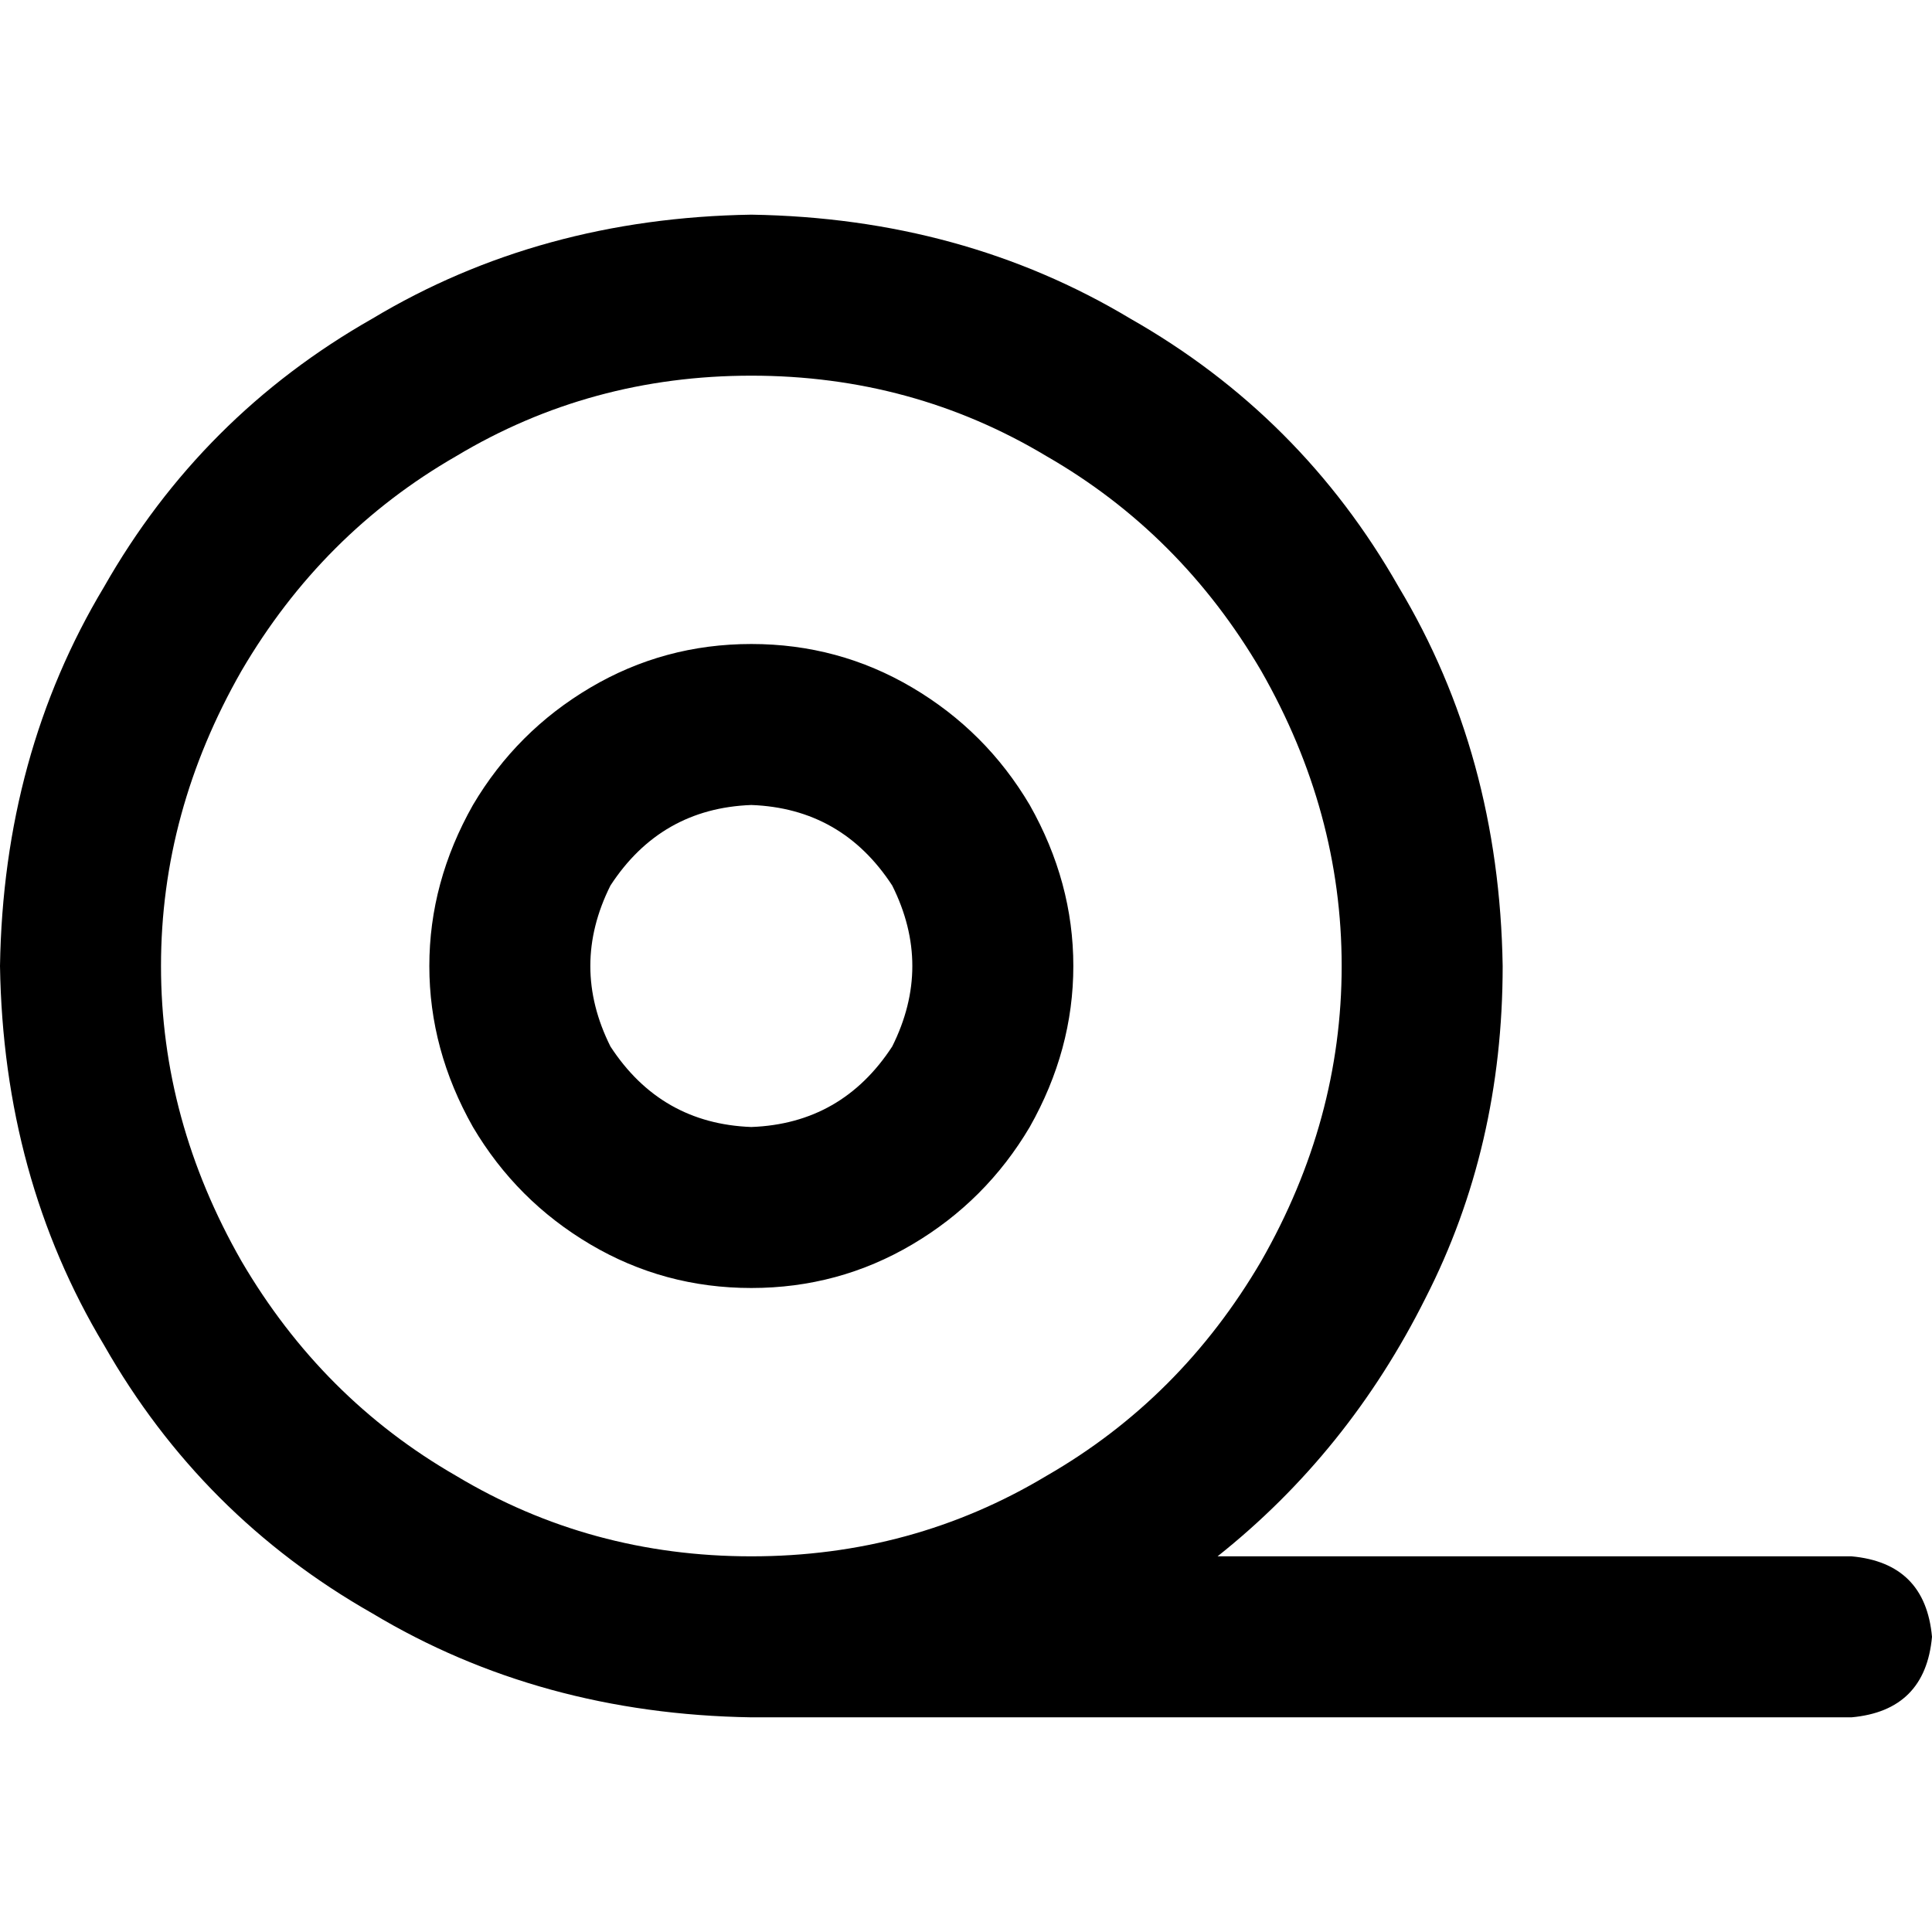 <svg xmlns="http://www.w3.org/2000/svg" viewBox="0 0 512 512">
  <path d="M 199.111 99.556 Q 241.778 99.556 277.333 120.889 L 277.333 120.889 L 277.333 120.889 Q 312.889 141.333 334.222 177.778 Q 355.556 215.111 355.556 256 Q 355.556 296.889 334.222 334.222 Q 312.889 370.667 277.333 391.111 Q 241.778 412.444 199.111 412.444 Q 156.444 412.444 120.889 391.111 Q 85.333 370.667 64 334.222 Q 42.667 296.889 42.667 256 Q 42.667 215.111 64 177.778 Q 85.333 141.333 120.889 120.889 Q 156.444 99.556 199.111 99.556 L 199.111 99.556 Z M 322.667 412.444 Q 357.333 384.889 377.778 344 L 377.778 344 L 377.778 344 Q 398.222 304 398.222 256 Q 397.333 200 370.667 155.556 Q 344.889 110.222 299.556 84.444 Q 255.111 57.778 199.111 56.889 Q 143.111 57.778 98.667 84.444 Q 53.333 110.222 27.556 155.556 Q 0.889 200 0 256 Q 0.889 312 27.556 356.444 Q 53.333 401.778 98.667 427.556 Q 143.111 454.222 199.111 455.111 L 490.667 455.111 L 490.667 455.111 Q 510.222 453.333 512 433.778 Q 510.222 414.222 490.667 412.444 L 322.667 412.444 L 322.667 412.444 Z M 199.111 213.333 Q 223.111 214.222 236.444 234.667 Q 247.111 256 236.444 277.333 Q 223.111 297.778 199.111 298.667 Q 175.111 297.778 161.778 277.333 Q 151.111 256 161.778 234.667 Q 175.111 214.222 199.111 213.333 L 199.111 213.333 Z M 199.111 341.333 Q 222.222 341.333 241.778 329.778 L 241.778 329.778 L 241.778 329.778 Q 261.333 318.222 272.889 298.667 Q 284.444 278.222 284.444 256 Q 284.444 233.778 272.889 213.333 Q 261.333 193.778 241.778 182.222 Q 222.222 170.667 199.111 170.667 Q 176 170.667 156.444 182.222 Q 136.889 193.778 125.333 213.333 Q 113.778 233.778 113.778 256 Q 113.778 278.222 125.333 298.667 Q 136.889 318.222 156.444 329.778 Q 176 341.333 199.111 341.333 L 199.111 341.333 Z" />
</svg>
